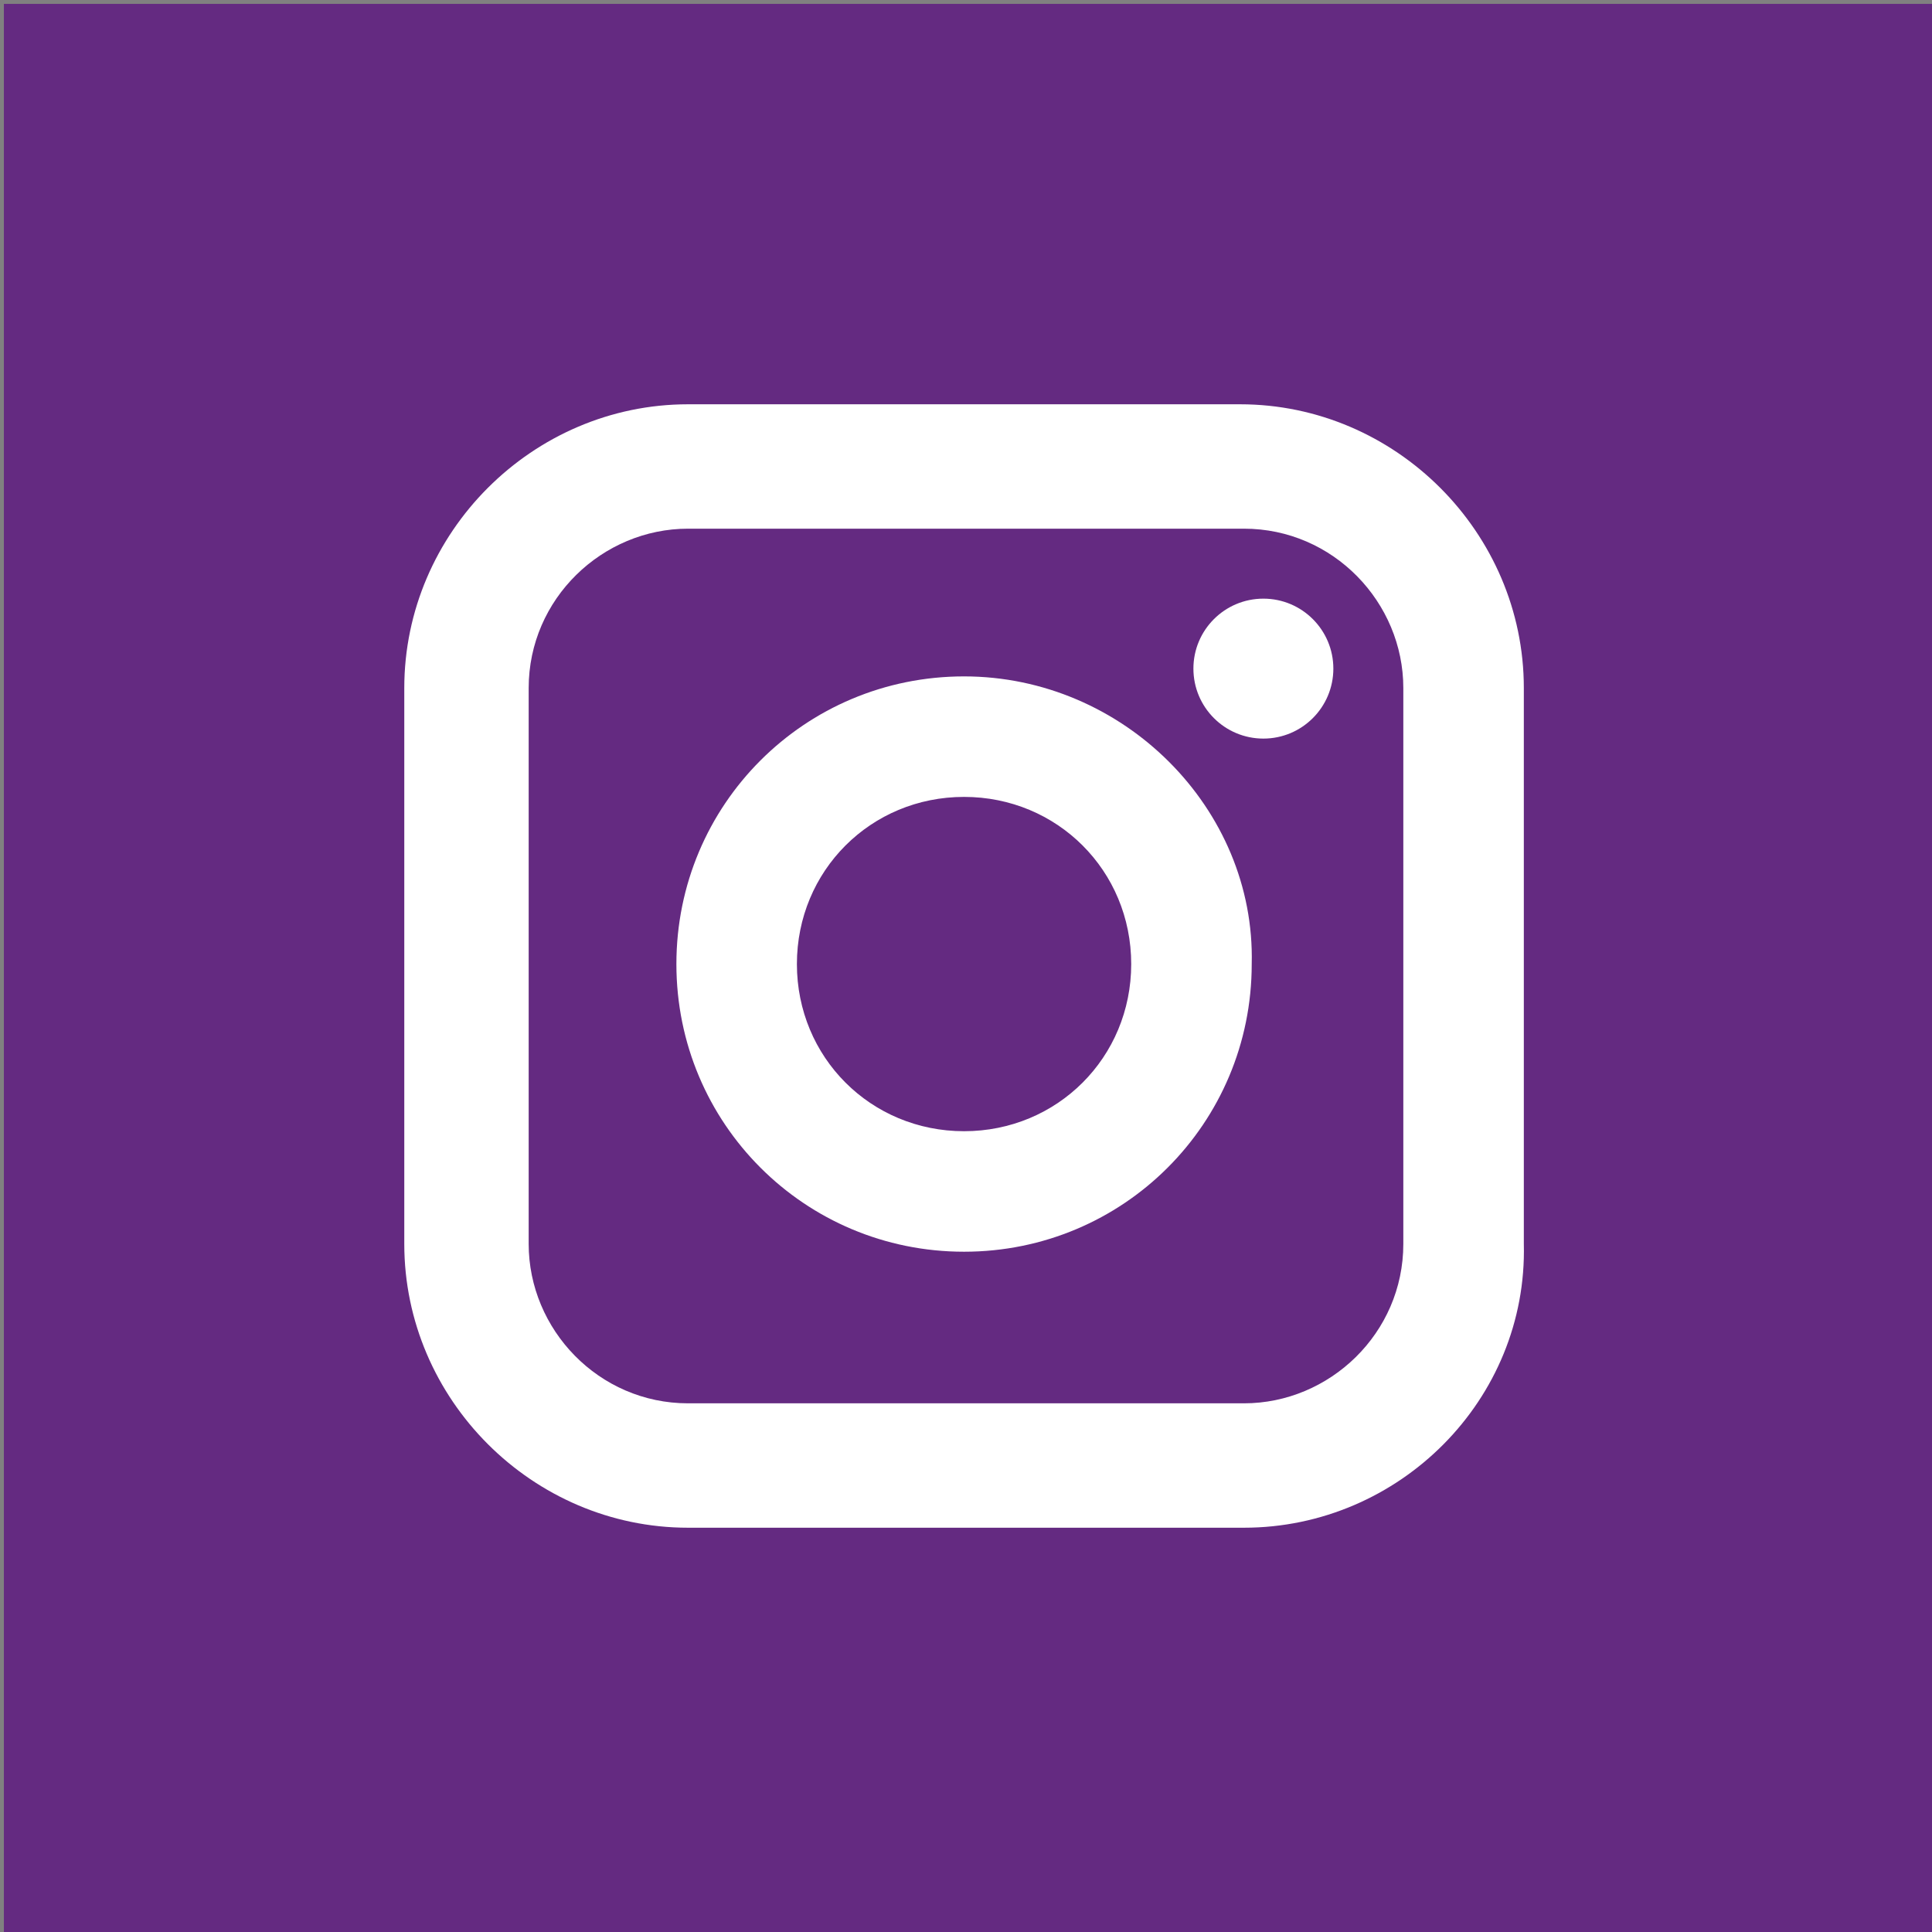 <?xml version="1.0" encoding="utf-8"?>
<!-- Generator: Adobe Illustrator 22.1.0, SVG Export Plug-In . SVG Version: 6.00 Build 0)  -->
<svg version="1.1" id="Capa_1" xmlns="http://www.w3.org/2000/svg" xmlns:xlink="http://www.w3.org/1999/xlink" x="0px" y="0px"
	 viewBox="0 0 49.7 49.7" style="enable-background:new 0 0 49.7 49.7;" xml:space="preserve">
<rect x="0" y="0" width="49.7" height="49.7" fill="#808080" stroke="none"/>
<style type="text/css">
	.st0{fill:#642A81;}
	.st1{fill:#FFFFFF;}
</style>
<rect x="0.1" y="0.1" class="st0" width="49.6" height="49.6"/>
<g>
	<path class="st1" d="M39.2,32V17.7c0-4-3.3-7.3-7.3-7.3H17.7c-4,0-7.3,3.3-7.3,7.3V32c0,4,3.3,7.3,7.3,7.3H32
		C36,39.3,39.3,36,39.2,32L39.2,32z M36.1,32c0,2.3-1.9,4.1-4.1,4.1H17.7c-2.3,0-4.1-1.9-4.1-4.1V17.7c0-2.3,1.9-4.1,4.1-4.1H32
		c2.3,0,4.1,1.9,4.1,4.1V32z"/>
	<circle class="st1" cx="32.5" cy="17.2" r="1.8"/>
	<path class="st1" d="M24.8,17.4c-4.1,0-7.4,3.3-7.4,7.4c0,4.1,3.3,7.4,7.4,7.4c4.1,0,7.4-3.3,7.4-7.4
		C32.3,20.8,28.9,17.4,24.8,17.4z M24.8,29.1c-2.4,0-4.3-1.9-4.3-4.3c0-2.4,1.9-4.3,4.3-4.3c2.4,0,4.3,1.9,4.3,4.3
		C29.1,27.2,27.2,29.1,24.8,29.1z"/>
</g>
</svg>
